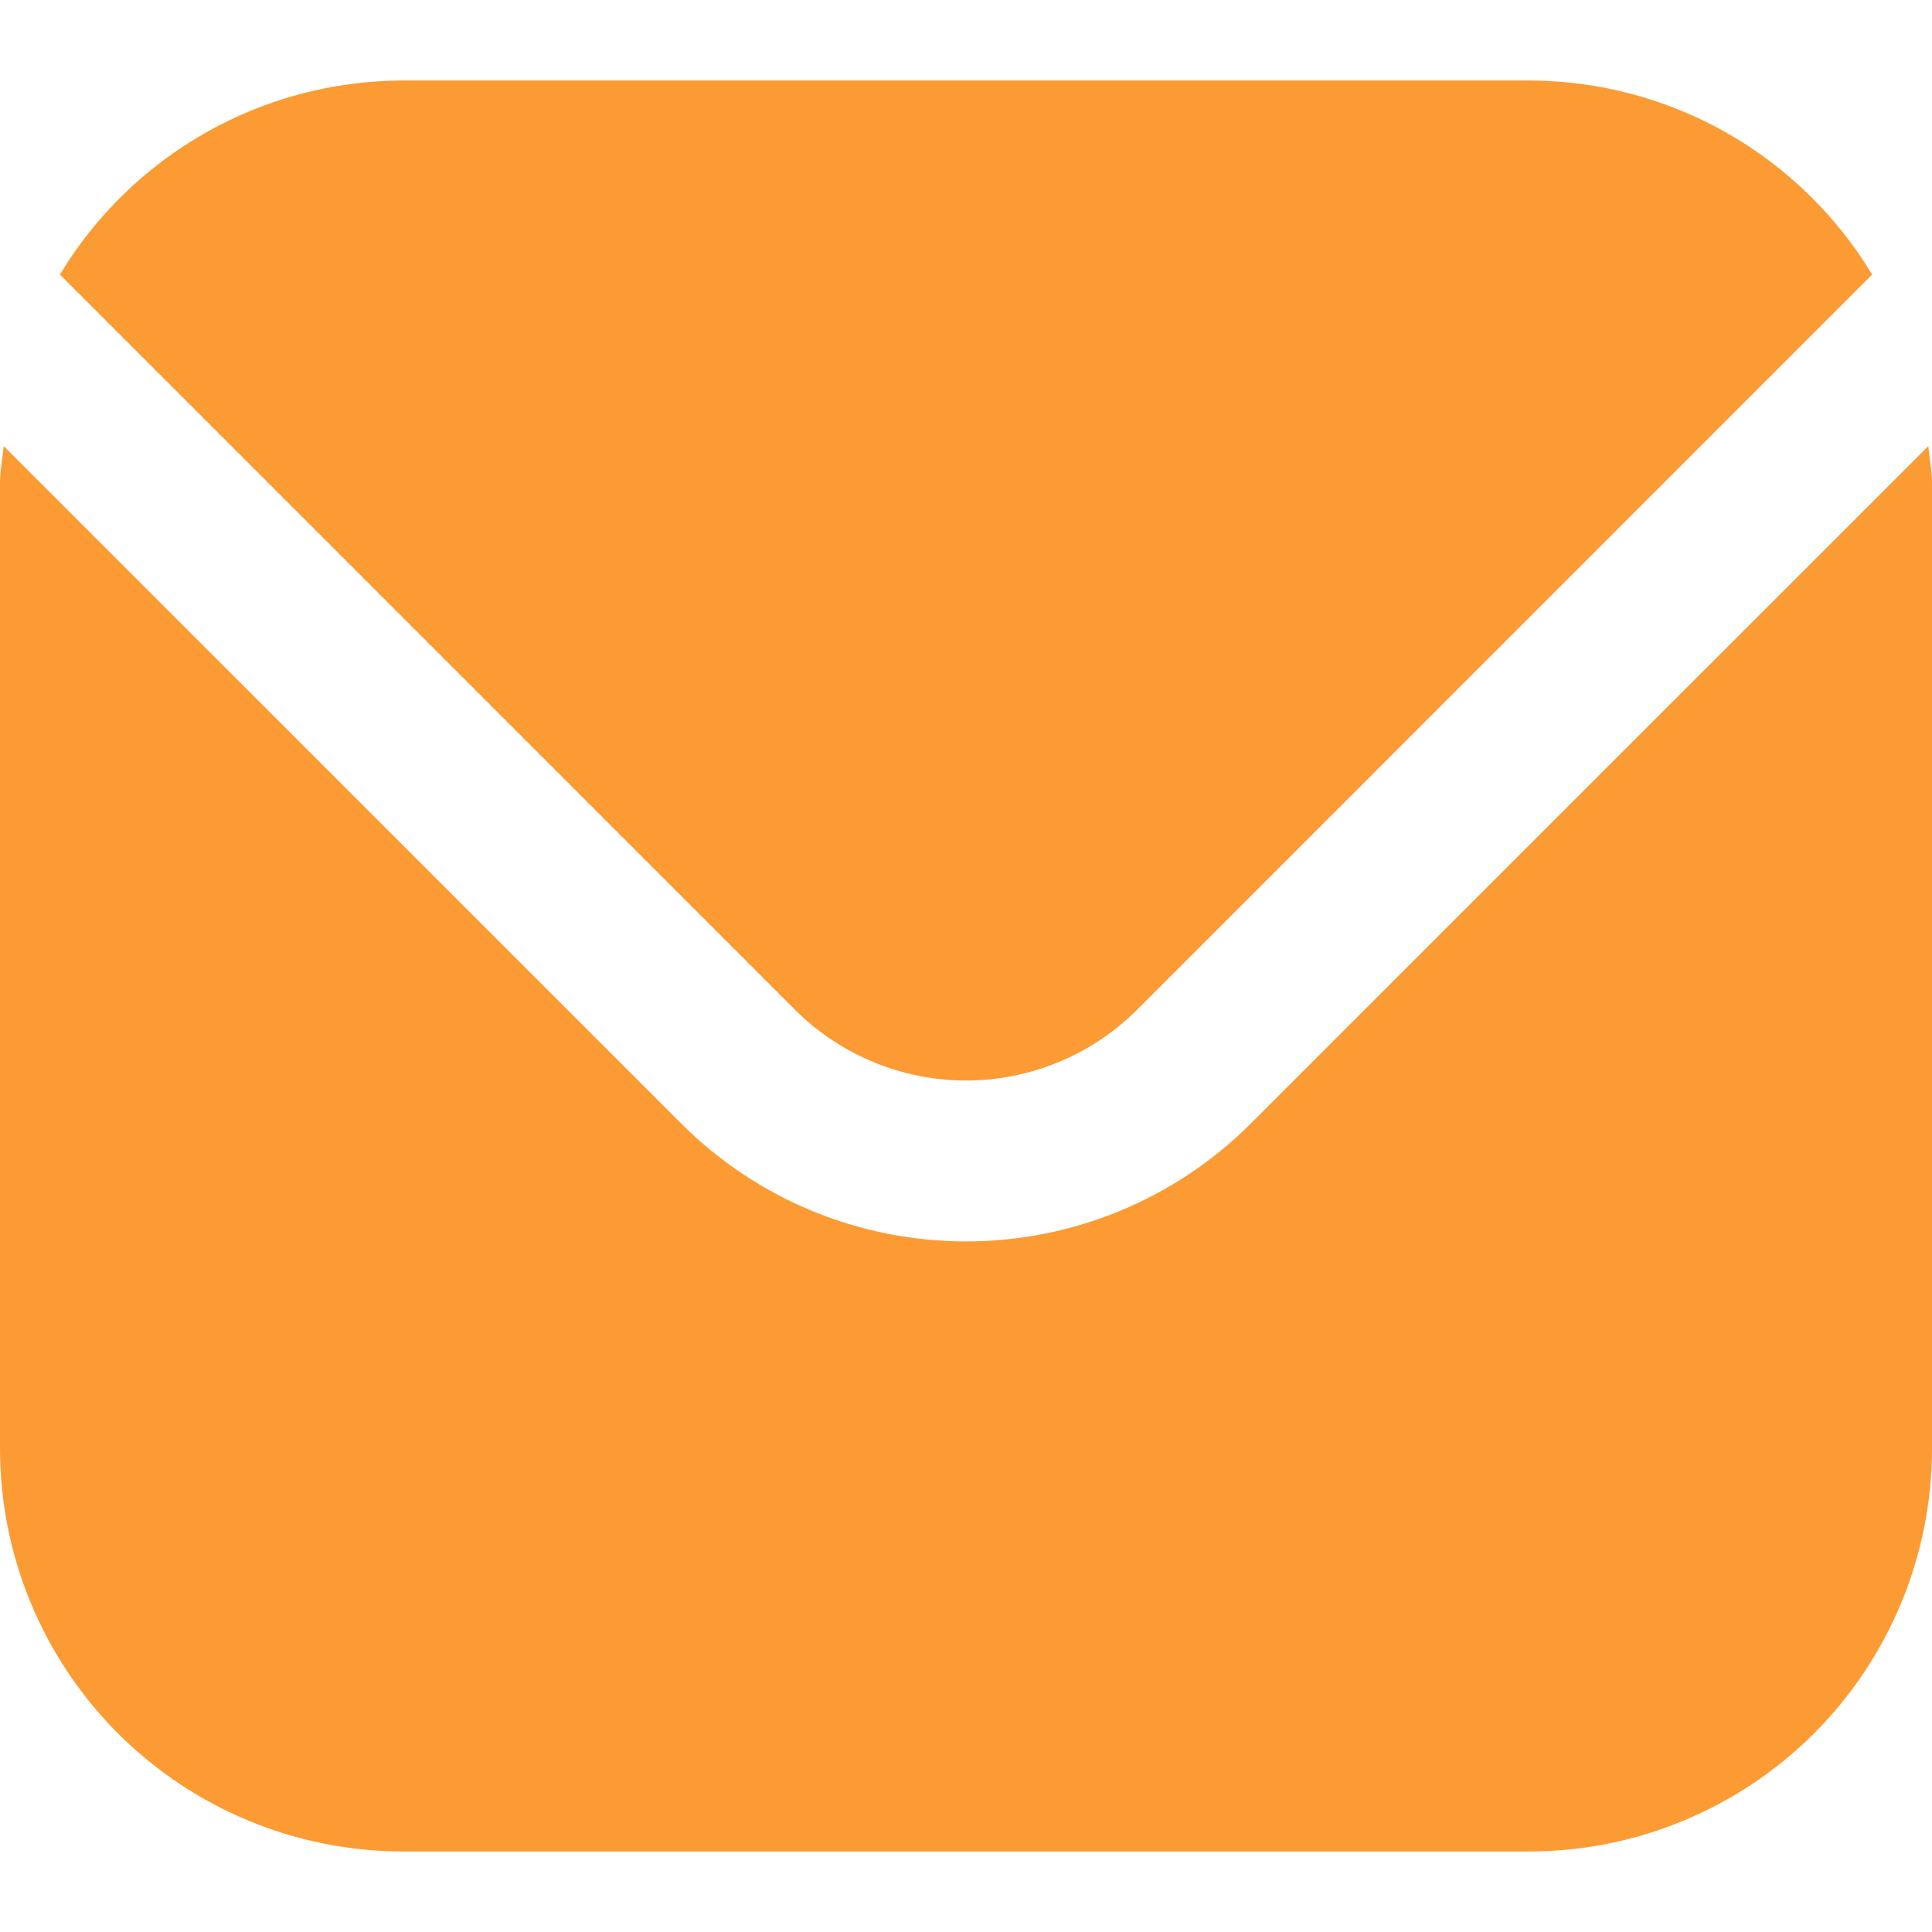<svg width="25" height="25" viewBox="0 0 25 25" fill="none" xmlns="http://www.w3.org/2000/svg">
<g clip-path="url(#clip0_802_4902)">
<path d="M24.952 5.773L16.183 14.541C15.206 15.517 13.881 16.064 12.5 16.064C11.119 16.064 9.794 15.517 8.817 14.541L0.048 5.773C0.033 5.937 0 6.086 0 6.25V18.75C0.002 20.131 0.551 21.454 1.527 22.431C2.504 23.407 3.828 23.956 5.208 23.958H19.792C21.172 23.956 22.496 23.407 23.473 22.431C24.449 21.454 24.998 20.131 25 18.75V6.25C25 6.086 24.967 5.937 24.952 5.773Z" fill="#FC9B33"/>
<path d="M14.711 13.069L24.225 3.553C23.765 2.789 23.114 2.156 22.338 1.716C21.561 1.276 20.684 1.044 19.792 1.042H5.209C4.316 1.044 3.439 1.276 2.663 1.716C1.886 2.156 1.236 2.789 0.775 3.553L10.29 13.069C10.877 13.653 11.672 13.982 12.5 13.982C13.329 13.982 14.124 13.653 14.711 13.069Z" fill="#FC9B33"/>
</g>
<defs>
<clipPath id="clip0_802_4902">
<rect width="25" height="25" fill="white"/>
</clipPath>
</defs>
</svg>
